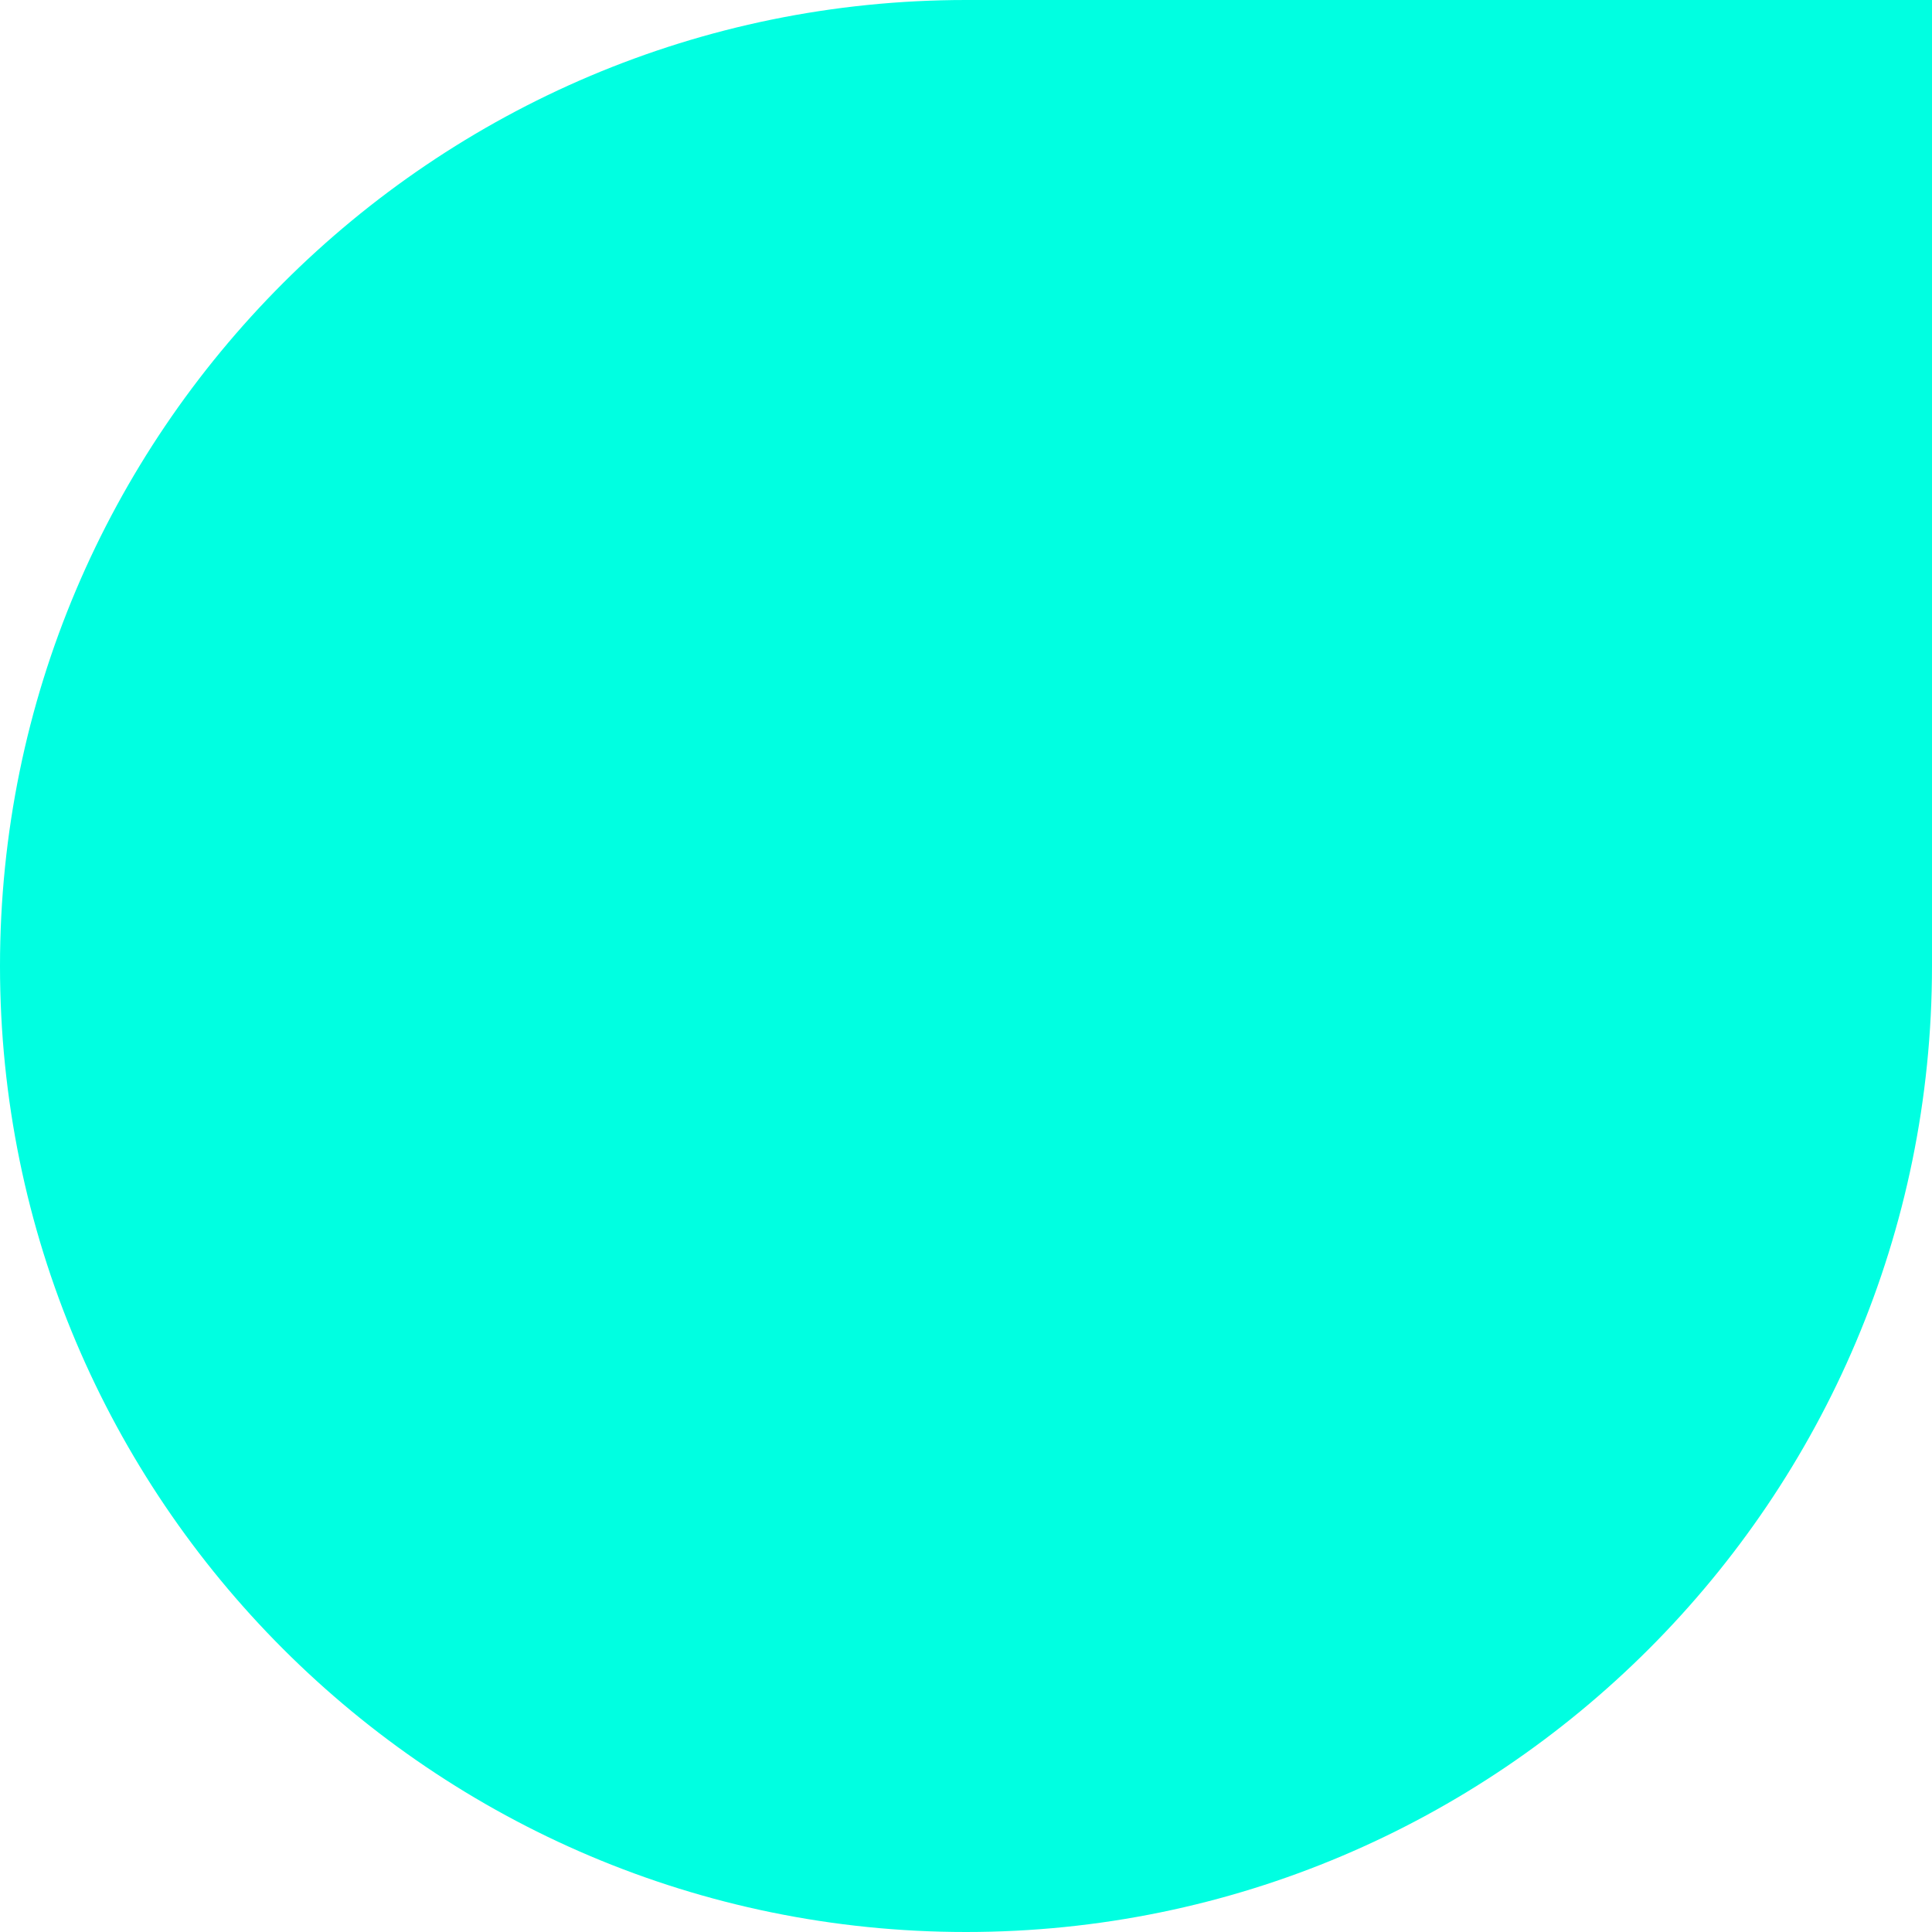 <svg xmlns="http://www.w3.org/2000/svg" id="Layer_1" data-name="Layer 1" viewBox="0 0 267.84 267.84"><defs><style>      .cls-1 {        fill: #00ffe1;        stroke-width: 0px;      }    </style></defs><path class="cls-1" d="m133.92,0h0C207.83,0,267.84,60.01,267.84,133.92v133.92h-133.92C60.01,267.84,0,207.83,0,133.92H0C0,60.01,60.01,0,133.92,0Z" transform="translate(0 267.84) rotate(-90)"></path></svg>